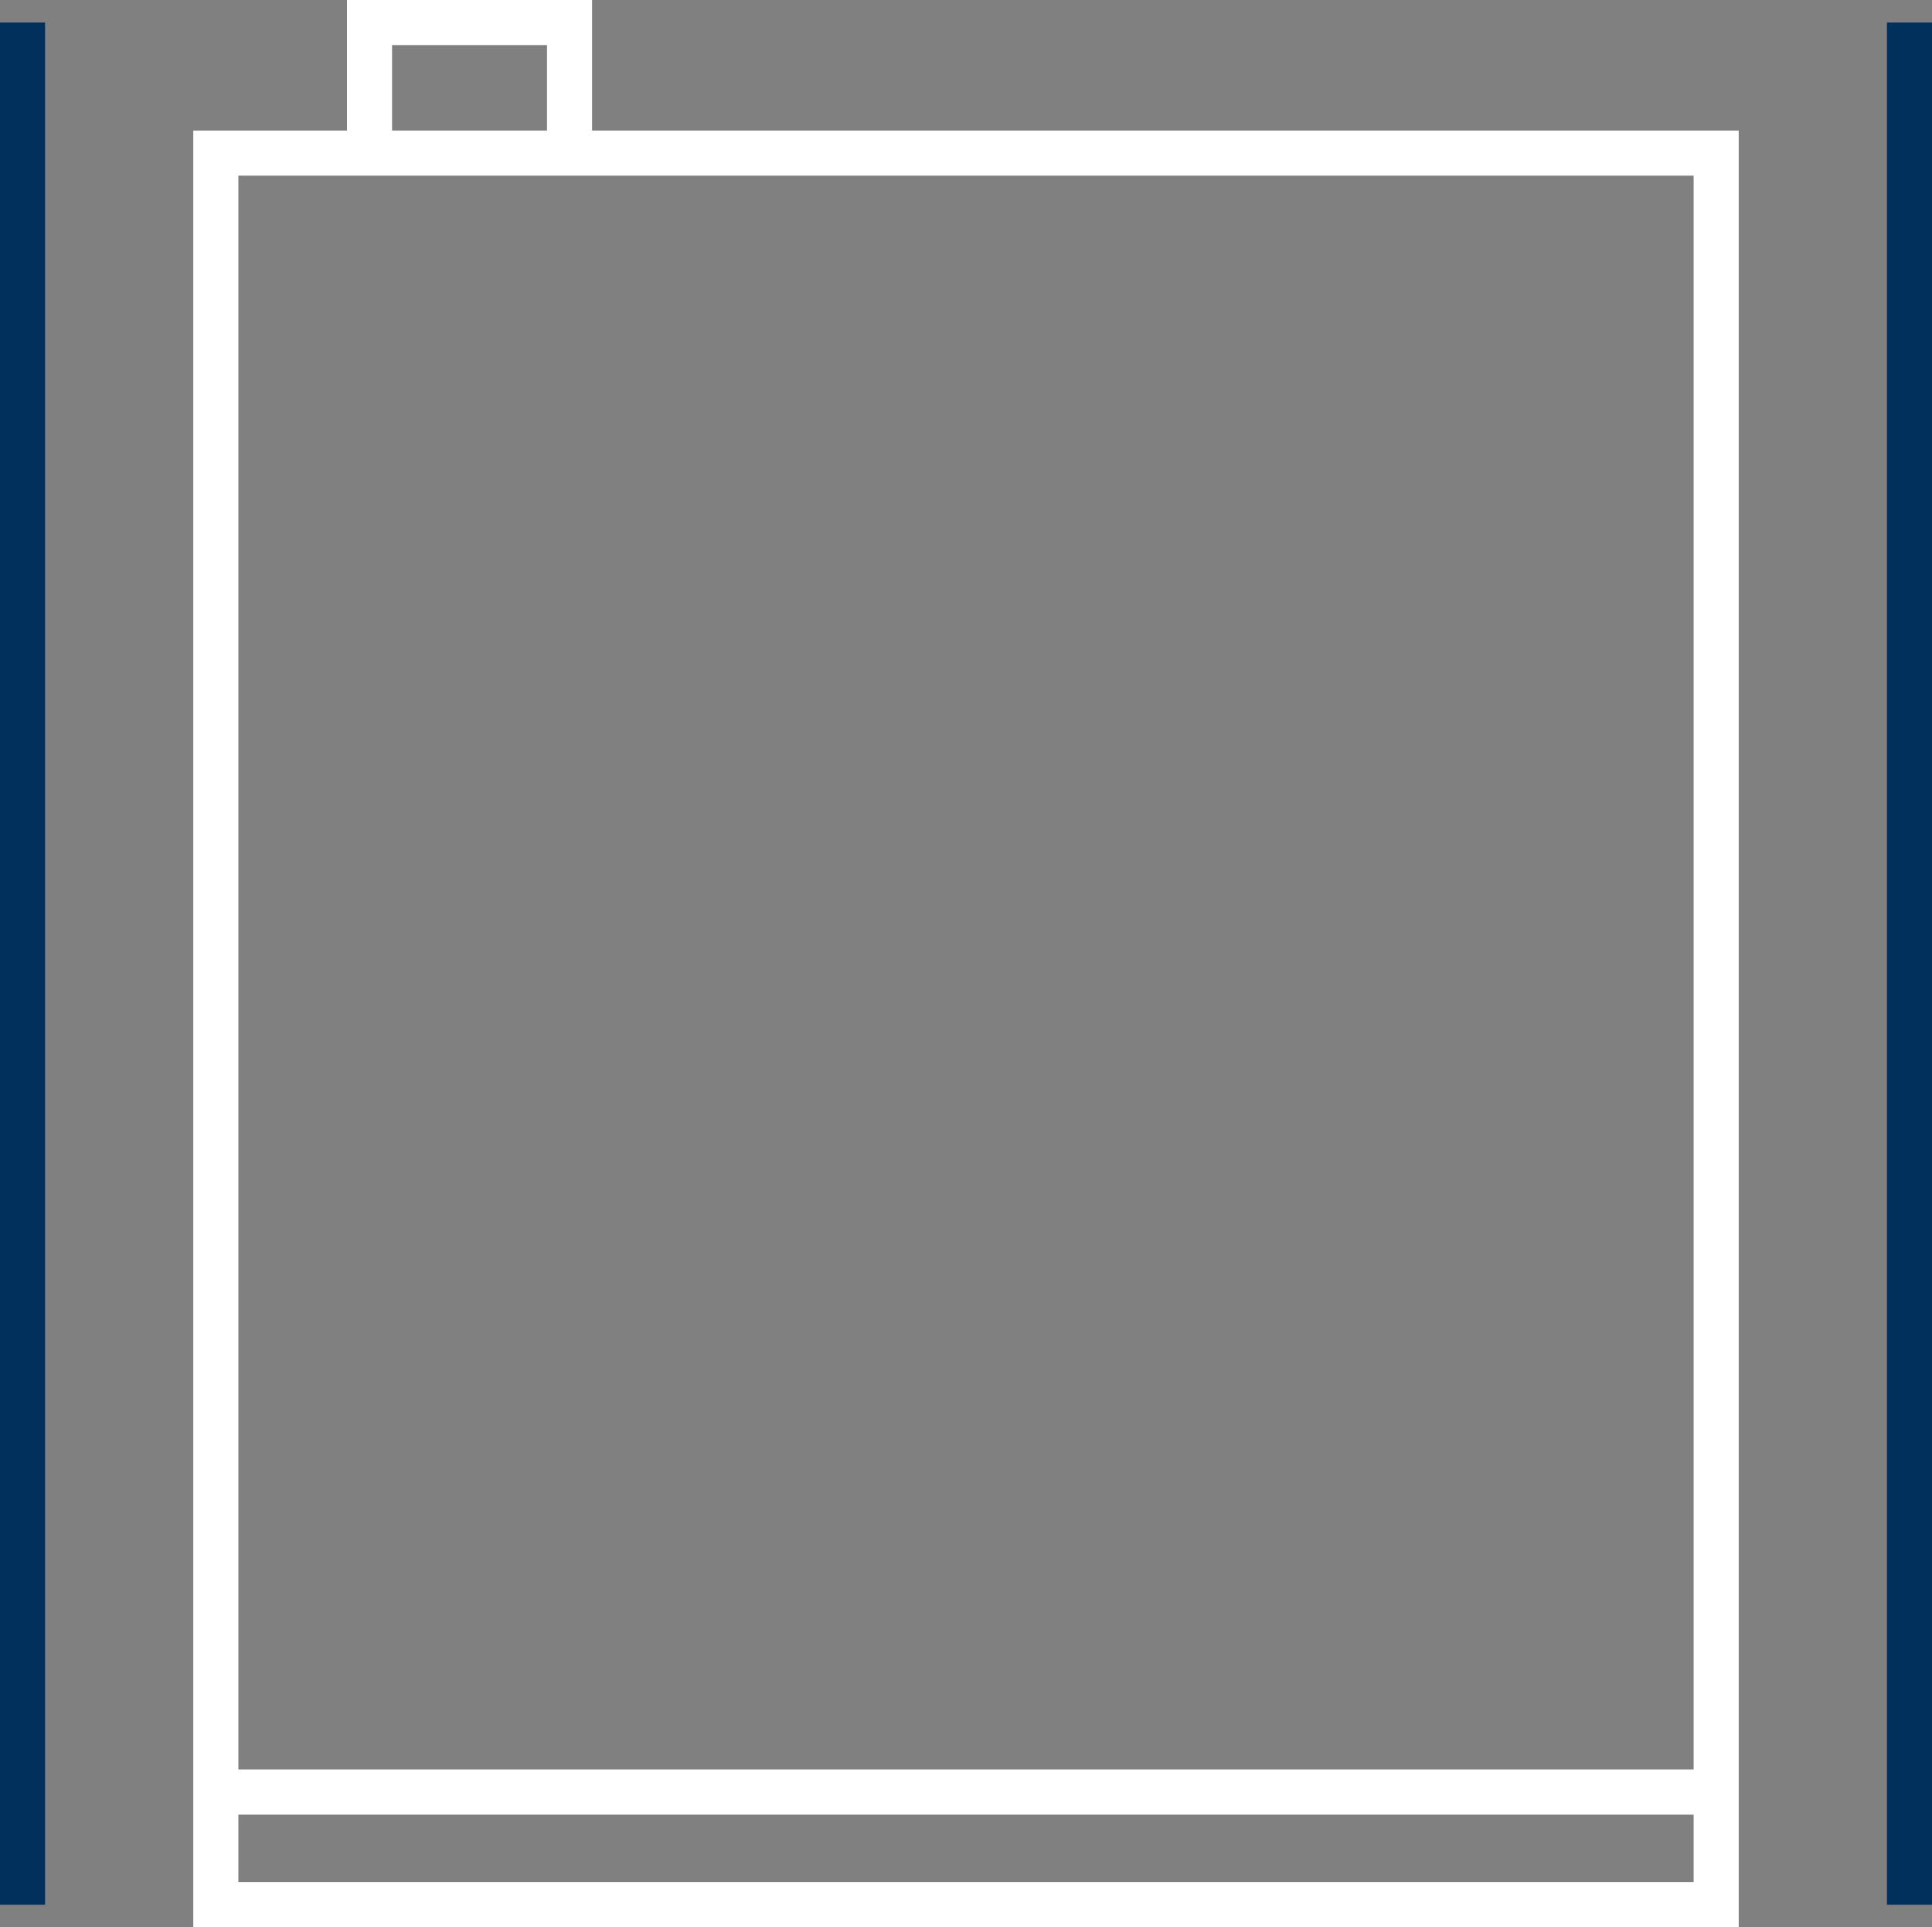 <svg xmlns="http://www.w3.org/2000/svg" viewBox="0 0 150.02 149.68"><rect x="0" y="0" width="150.02" height="149.68" fill="#808080" stroke="none"/><defs><style>.cls-1,.cls-2{fill:none;stroke-miterlimit:10;stroke-width:3.5px;}.cls-1{stroke:#fff;}.cls-2{stroke:#01305d;}</style></defs><g id="Ebene_2" data-name="Ebene 2"><g id="Ebene_2-2" data-name="Ebene 2"><polygon class="cls-1" points="133.261 147.93 16.759 147.93 16.759 11.893 30.273 11.893 133.261 11.893 133.261 147.93"></polygon><polyline class="cls-1" points="28.694 11.893 28.694 1.75 44.226 1.75 44.226 11.893"></polyline><line class="cls-1" x1="16.759" y1="139.182" x2="133.261" y2="139.182"></line><line class="cls-2" x1="148.27" y1="1.75" x2="148.27" y2="147.93"></line><line class="cls-2" x1="1.75" y1="1.75" x2="1.75" y2="147.93"></line></g></g></svg>
